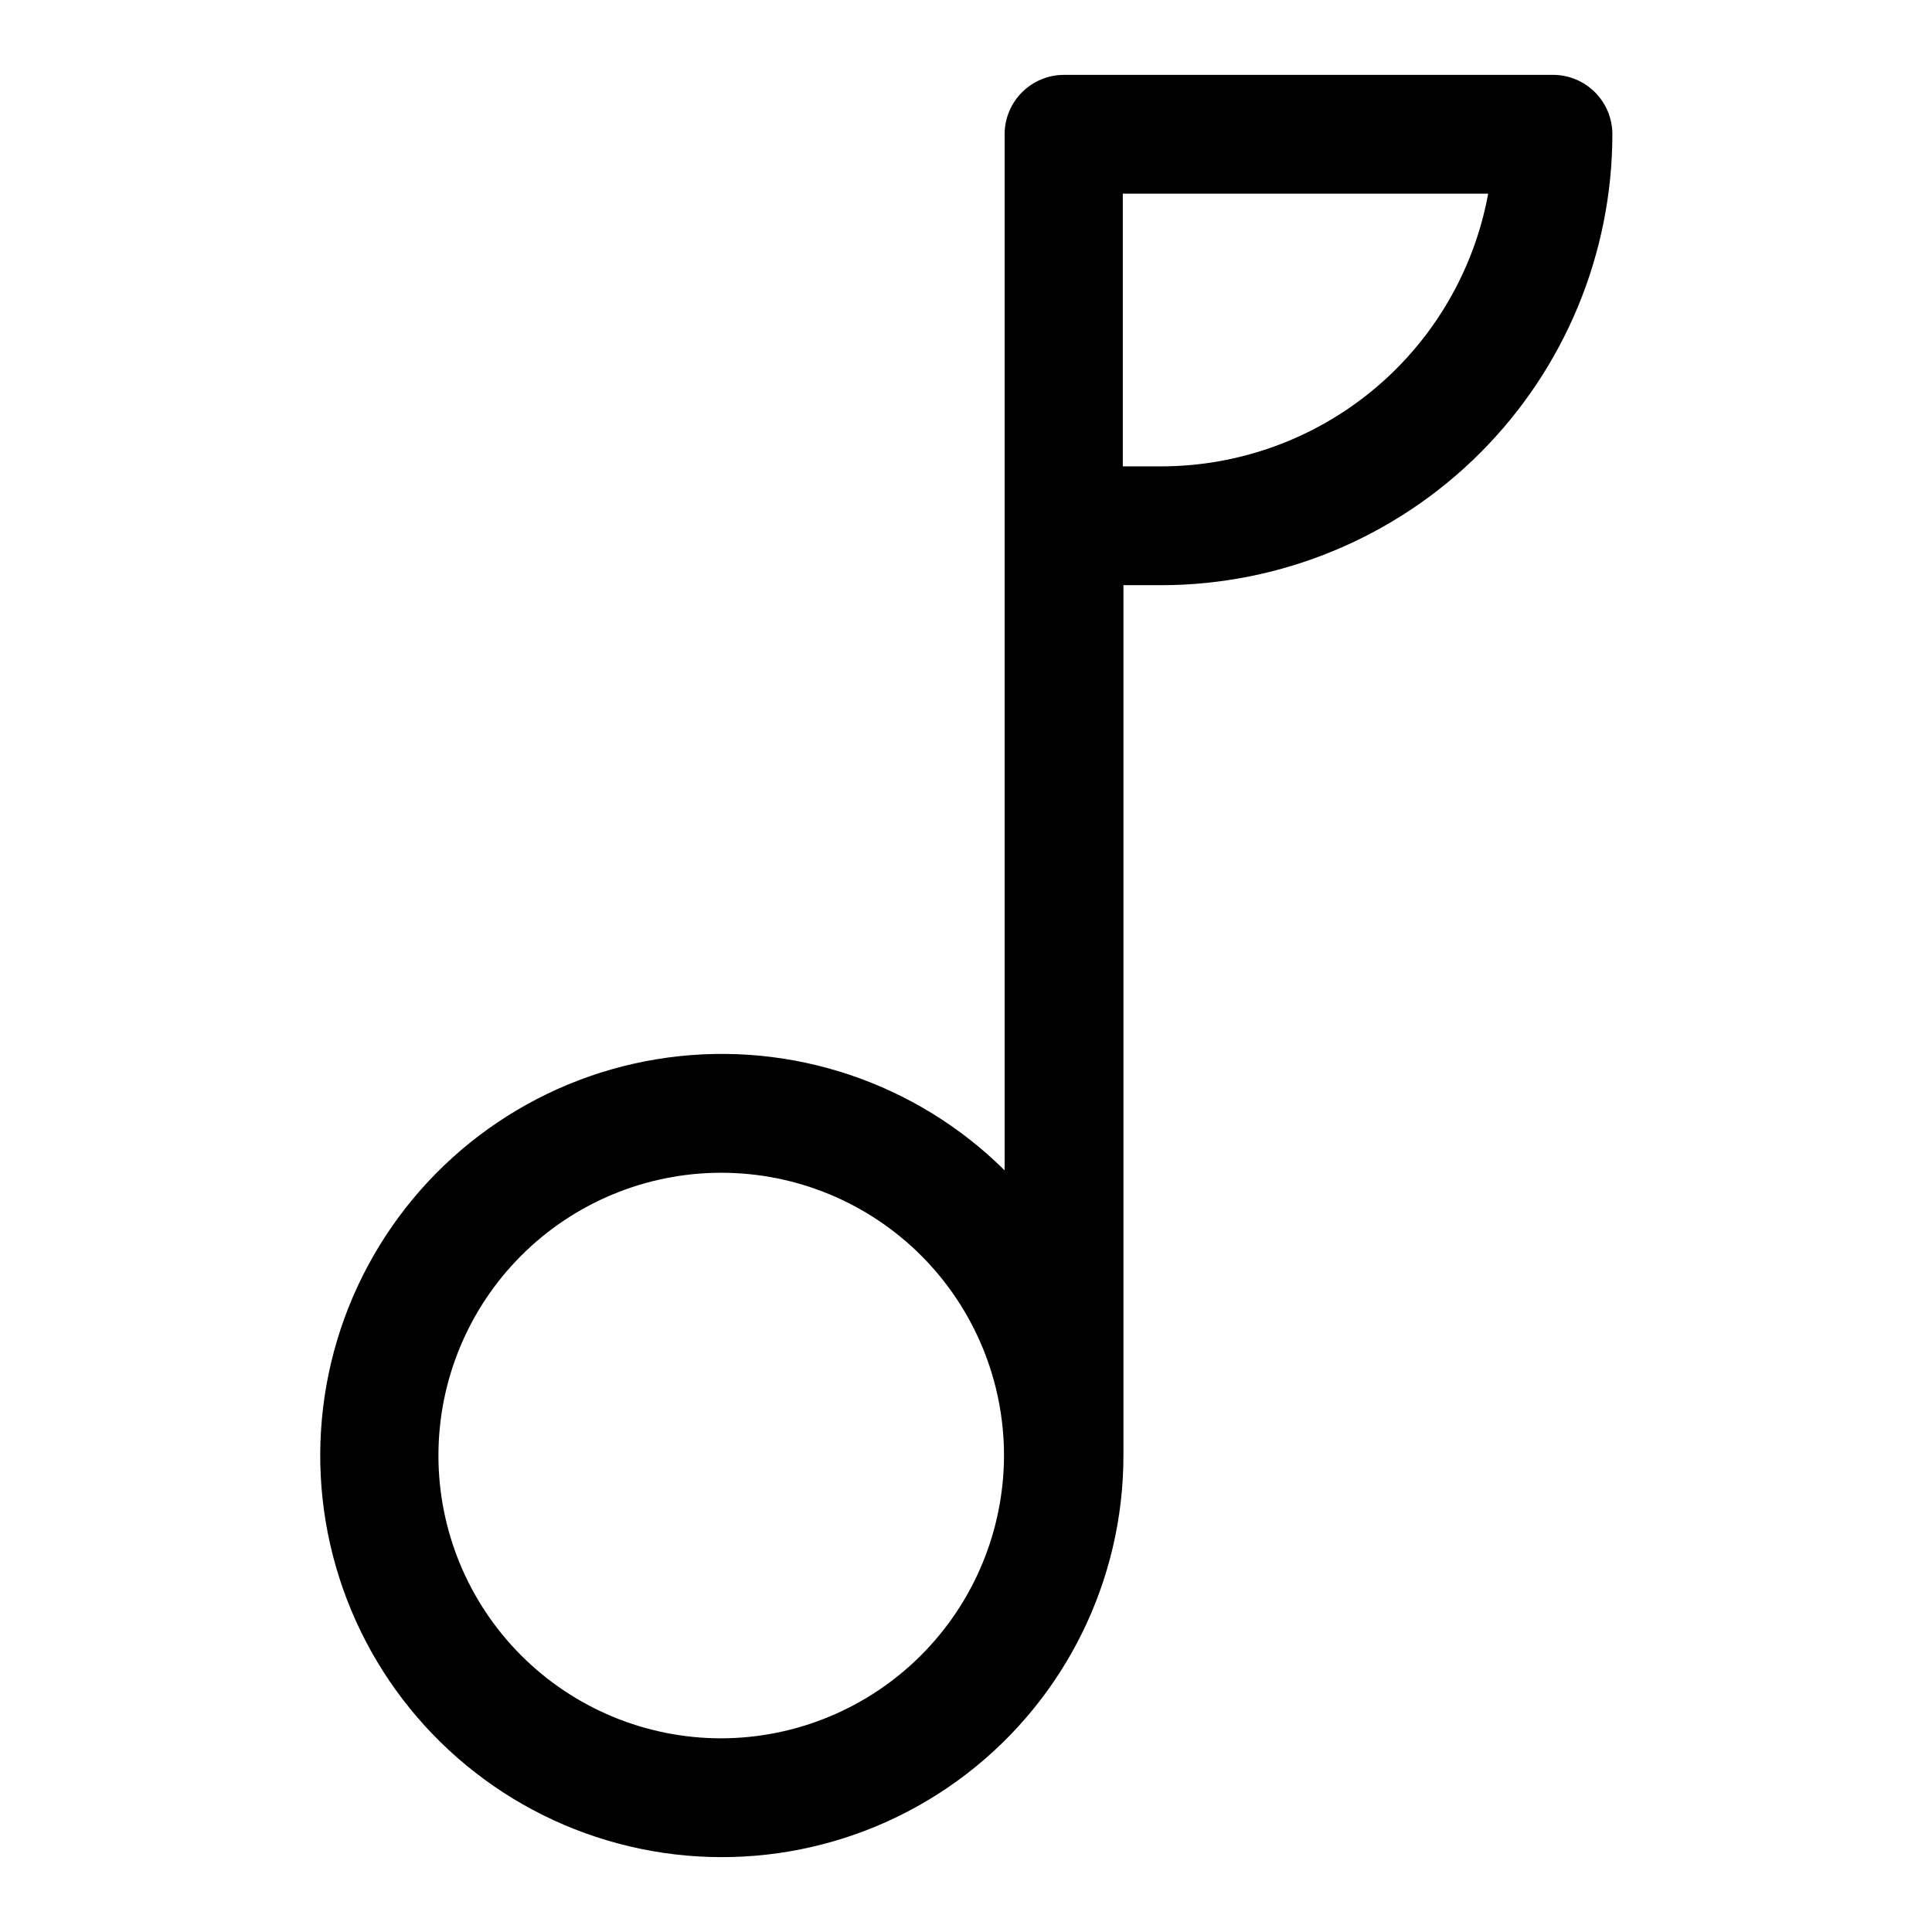 <?xml version="1.0" encoding="UTF-8"?>
<!-- Uploaded to: ICON Repo, www.svgrepo.com, Generator: ICON Repo Mixer Tools -->
<svg fill="#000000" width="800px" height="800px" version="1.1" viewBox="144 144 512 512" xmlns="http://www.w3.org/2000/svg">
 <path d="m555.55 163.84h-129.57c-4.176 0-8.18 1.66-11.133 4.613s-4.613 6.957-4.613 11.133v274.57c-23.473-23.277-56.438-34.328-89.199-29.898-32.766 4.43-61.609 23.836-78.059 52.516-16.453 28.676-18.641 63.371-5.926 93.891 12.719 30.52 38.895 53.395 70.84 61.906 31.949 8.512 66.039 1.695 92.254-18.449 26.215-20.145 41.578-51.328 41.578-84.391v-230.65h10.234c31.652-0.082 61.984-12.703 84.352-35.102 22.367-22.395 34.949-52.742 34.988-84.395 0-4.176-1.656-8.18-4.609-11.133s-6.957-4.613-11.133-4.613zm-220.42 440.83v0.004c-19.875 0-38.938-7.894-52.992-21.949-14.055-14.055-21.949-33.117-21.949-52.992s7.894-38.938 21.949-52.992c14.055-14.055 33.117-21.949 52.992-21.949s38.938 7.894 52.992 21.949c14.055 14.055 21.949 33.117 21.949 52.992-0.043 19.863-7.949 38.898-21.996 52.945-14.043 14.043-33.082 21.953-52.945 21.996zm116.66-337.08h-10.234v-72.266h96.828c-3.719 20.266-14.414 38.59-30.23 51.793-15.82 13.199-35.762 20.445-56.363 20.473z"/>
</svg>